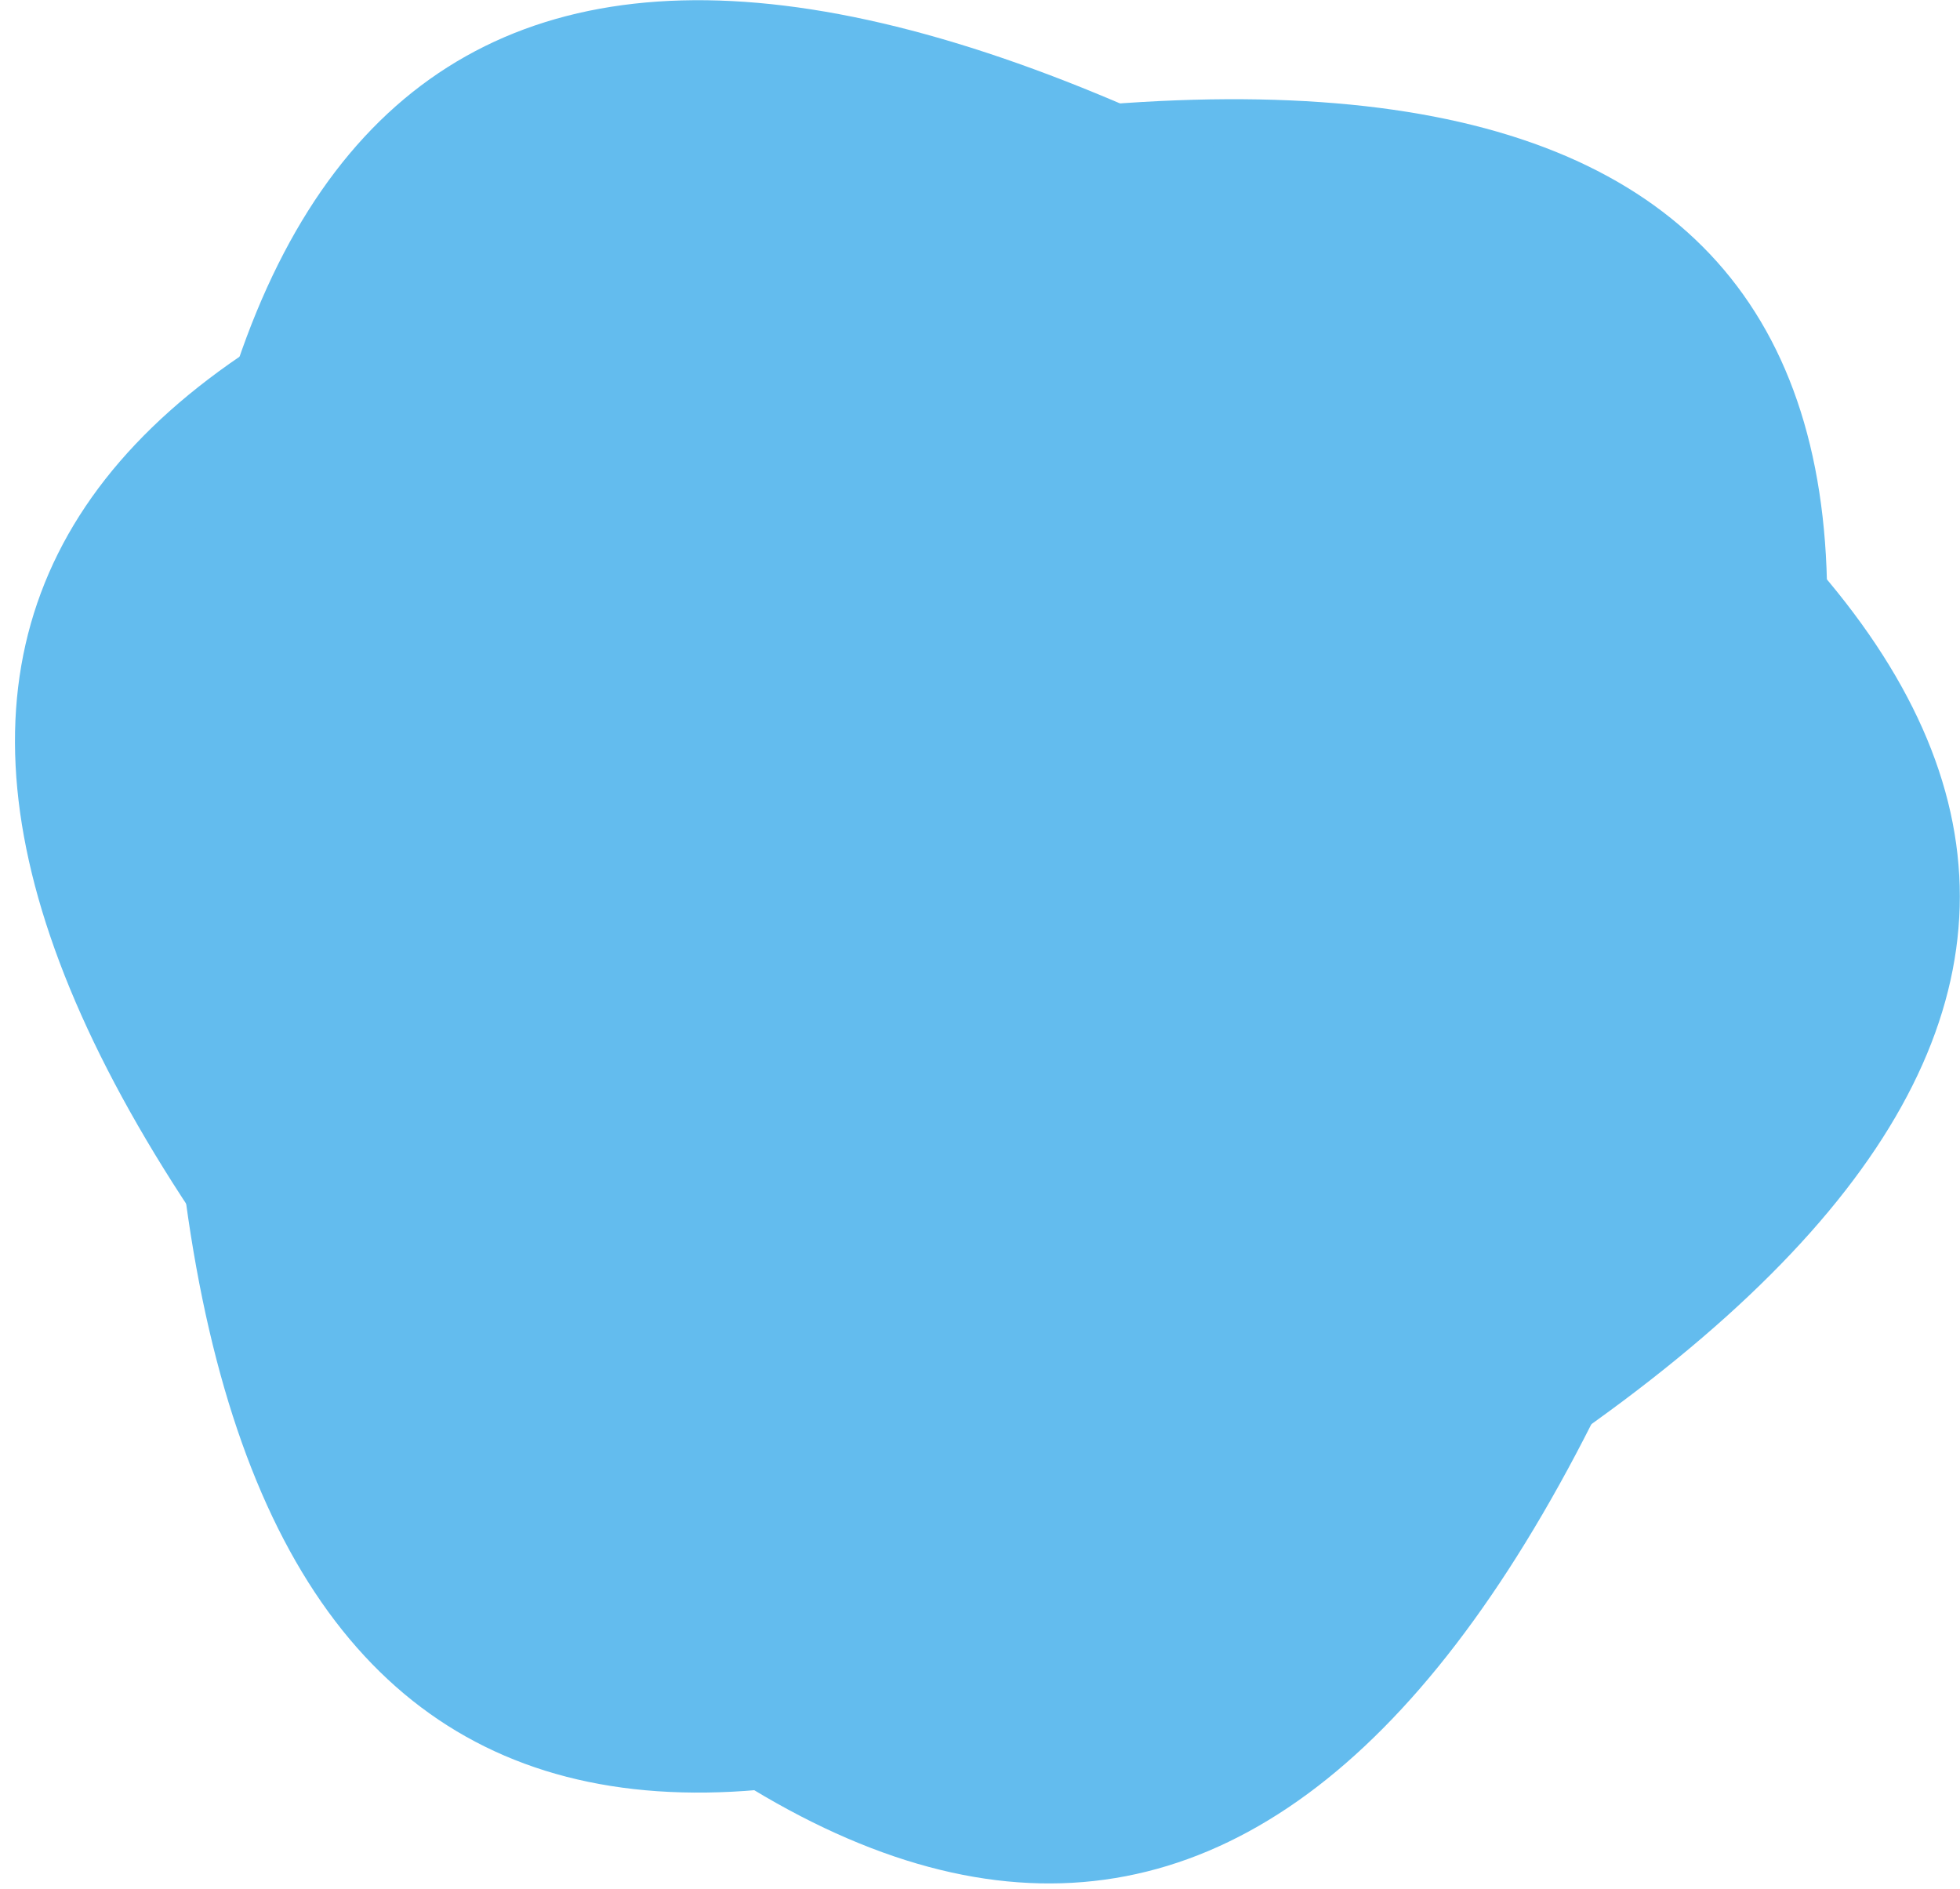 <svg 
 xmlns="http://www.w3.org/2000/svg"
 xmlns:xlink="http://www.w3.org/1999/xlink"
 width="82px" height="79px">
<path fill-rule="evenodd"  opacity="1" fill="#63bcee8c"
 d="M71.190,48.900 C57.837,84.736 39.058,88.341 14.854,59.714 C-9.349,31.088 -2.673,13.171 34.884,5.961 C72.441,-1.248 84.543,13.064 71.190,48.900 Z"/>
<path fill-rule="evenodd"  fill="#63bcee"
 d="M56.992,65.611 C23.658,84.355 6.991,74.983 6.991,37.496 C6.991,0.008 23.658,-9.363 56.992,9.380 C90.326,28.124 90.326,46.868 56.992,65.611 Z"/>
</svg>